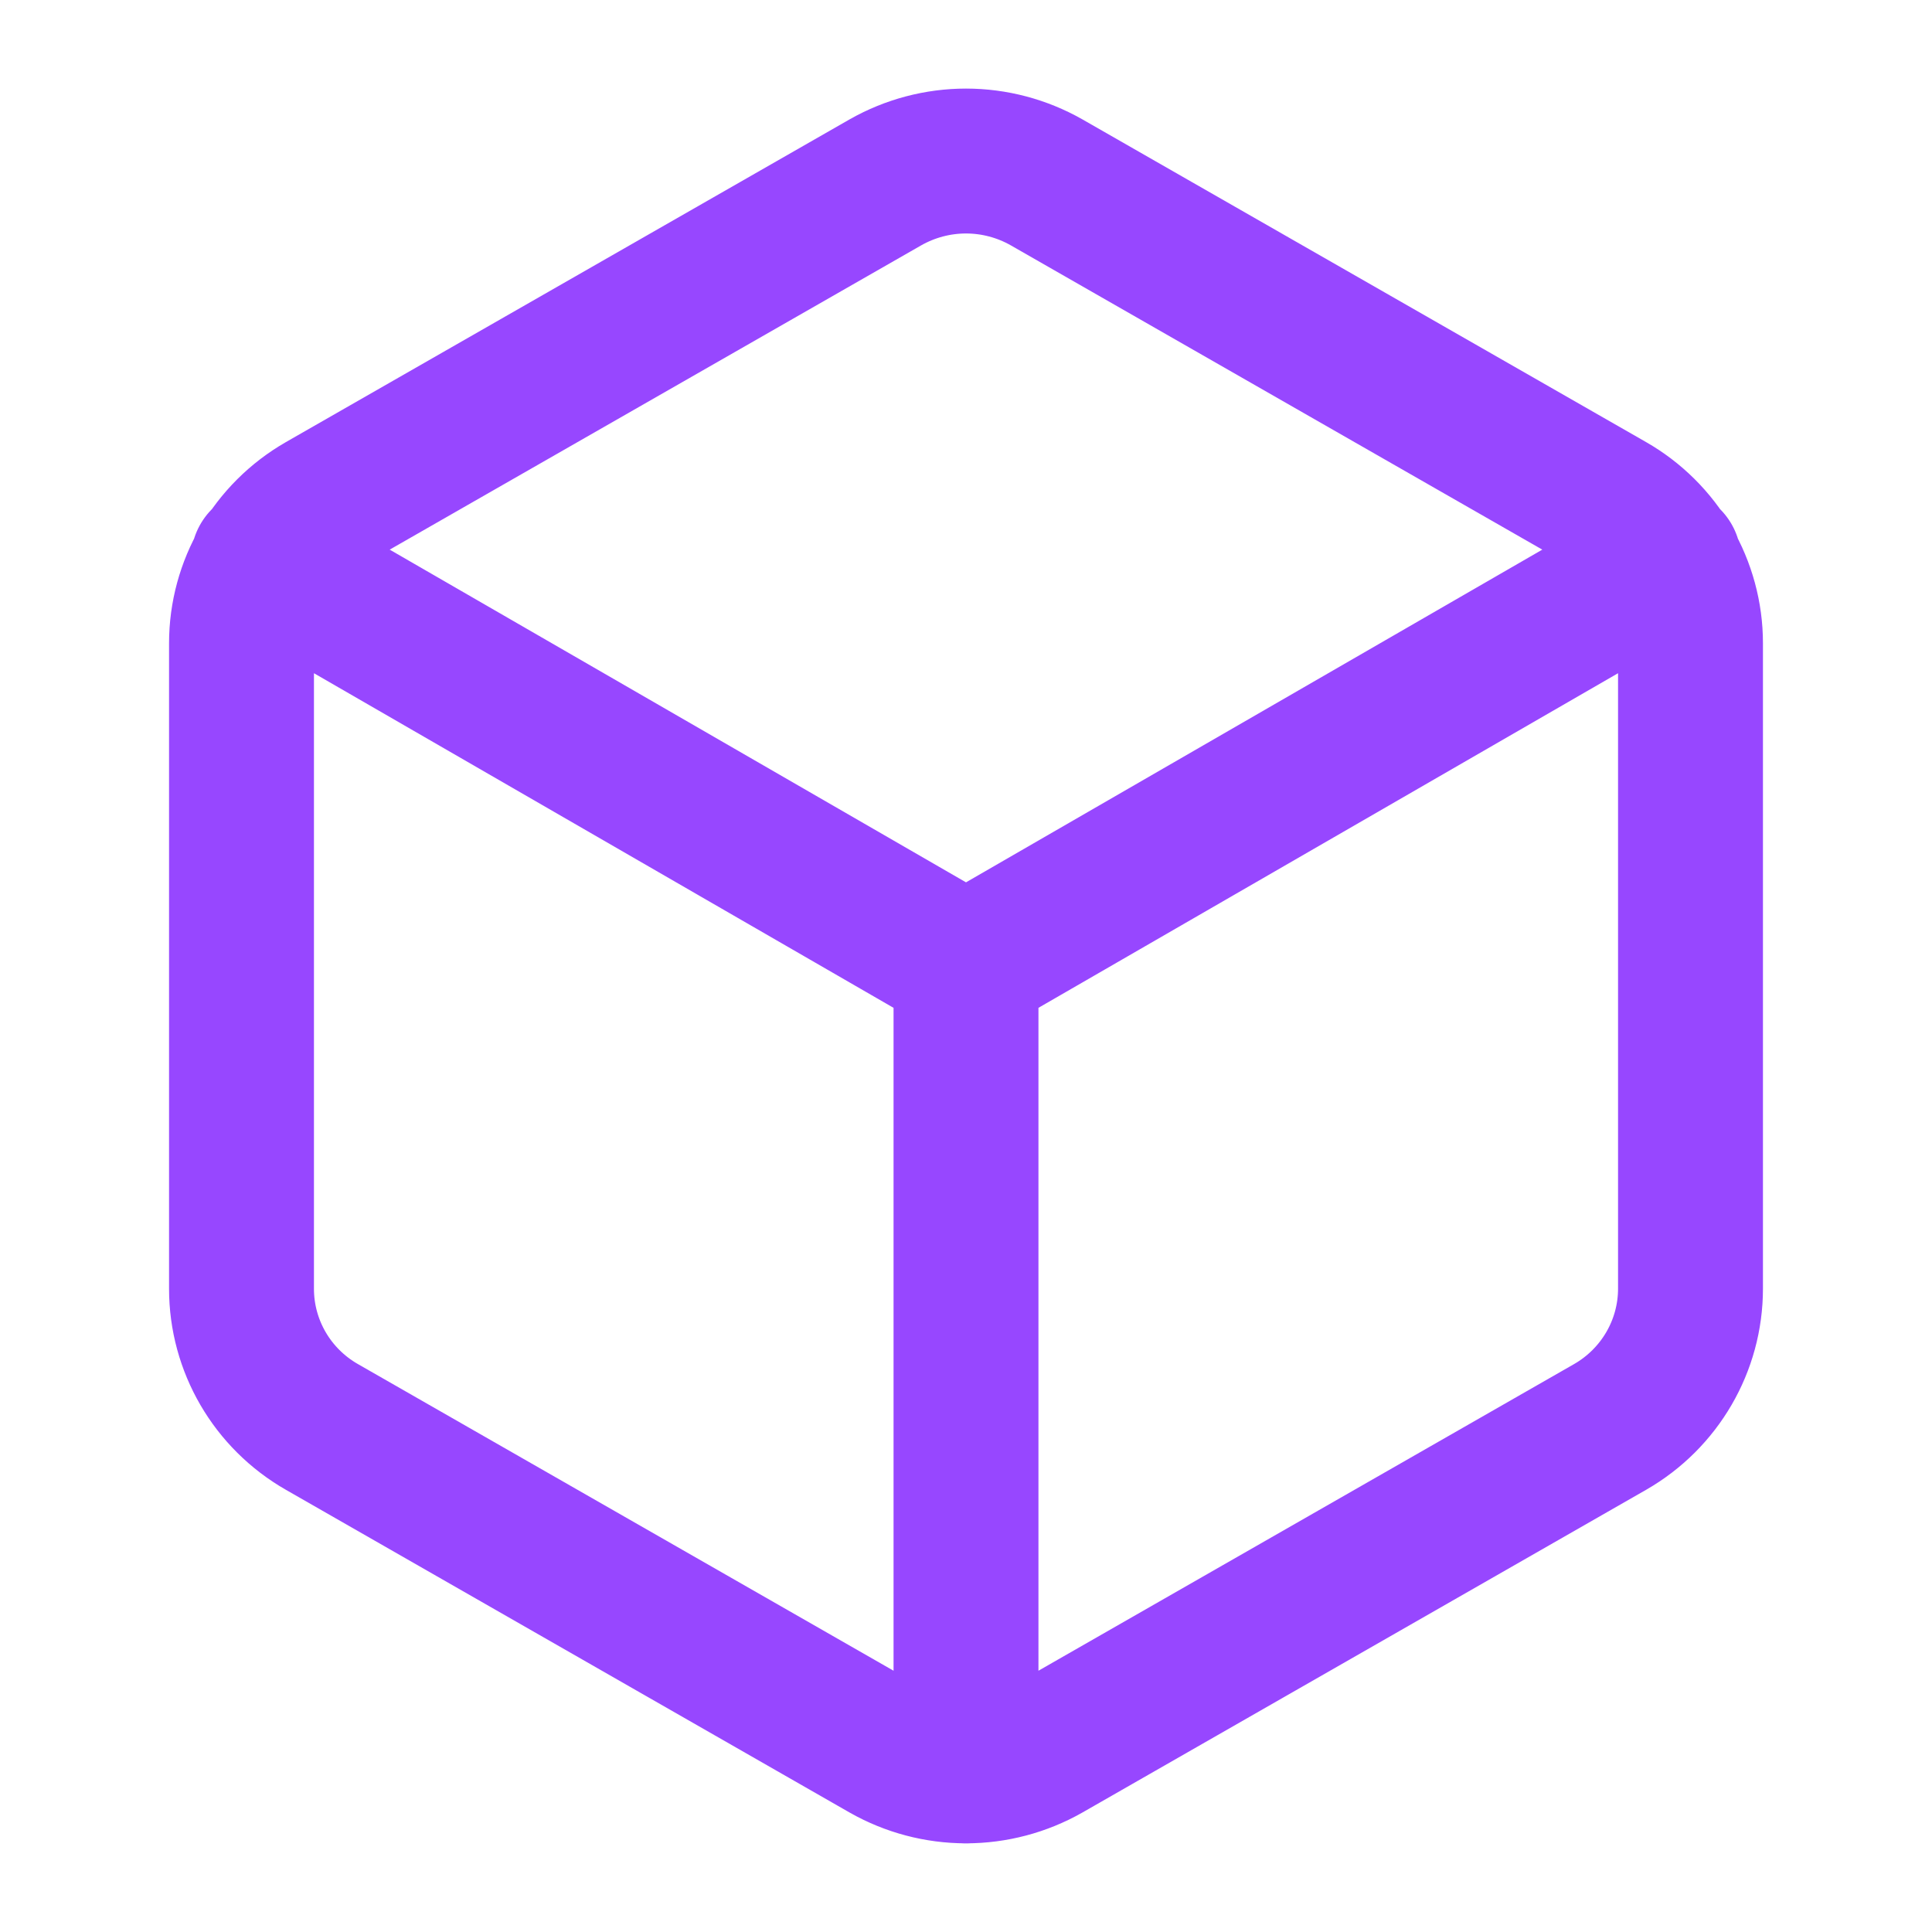 <svg width="20" height="20" viewBox="0 0 20 20" fill="none" xmlns="http://www.w3.org/2000/svg">
<path d="M10 18.333V10M10 10L17.275 5.8M10 10L2.725 5.8M17.5 13.34V6.658C17.5 6.368 17.422 6.082 17.276 5.831C17.13 5.58 16.919 5.371 16.667 5.227L10.833 1.887C10.579 1.743 10.292 1.667 10 1.667C9.708 1.667 9.421 1.743 9.167 1.887L3.333 5.227C2.817 5.523 2.5 6.069 2.5 6.659V13.341C2.5 13.932 2.817 14.477 3.333 14.772L9.167 18.112C9.421 18.256 9.708 18.332 10 18.332C10.292 18.332 10.579 18.256 10.833 18.112L16.667 14.772C17.183 14.476 17.5 13.93 17.5 13.34Z" stroke="#9747FF" stroke-width="1.5" stroke-linecap="round" stroke-linejoin="round"/>
</svg>
